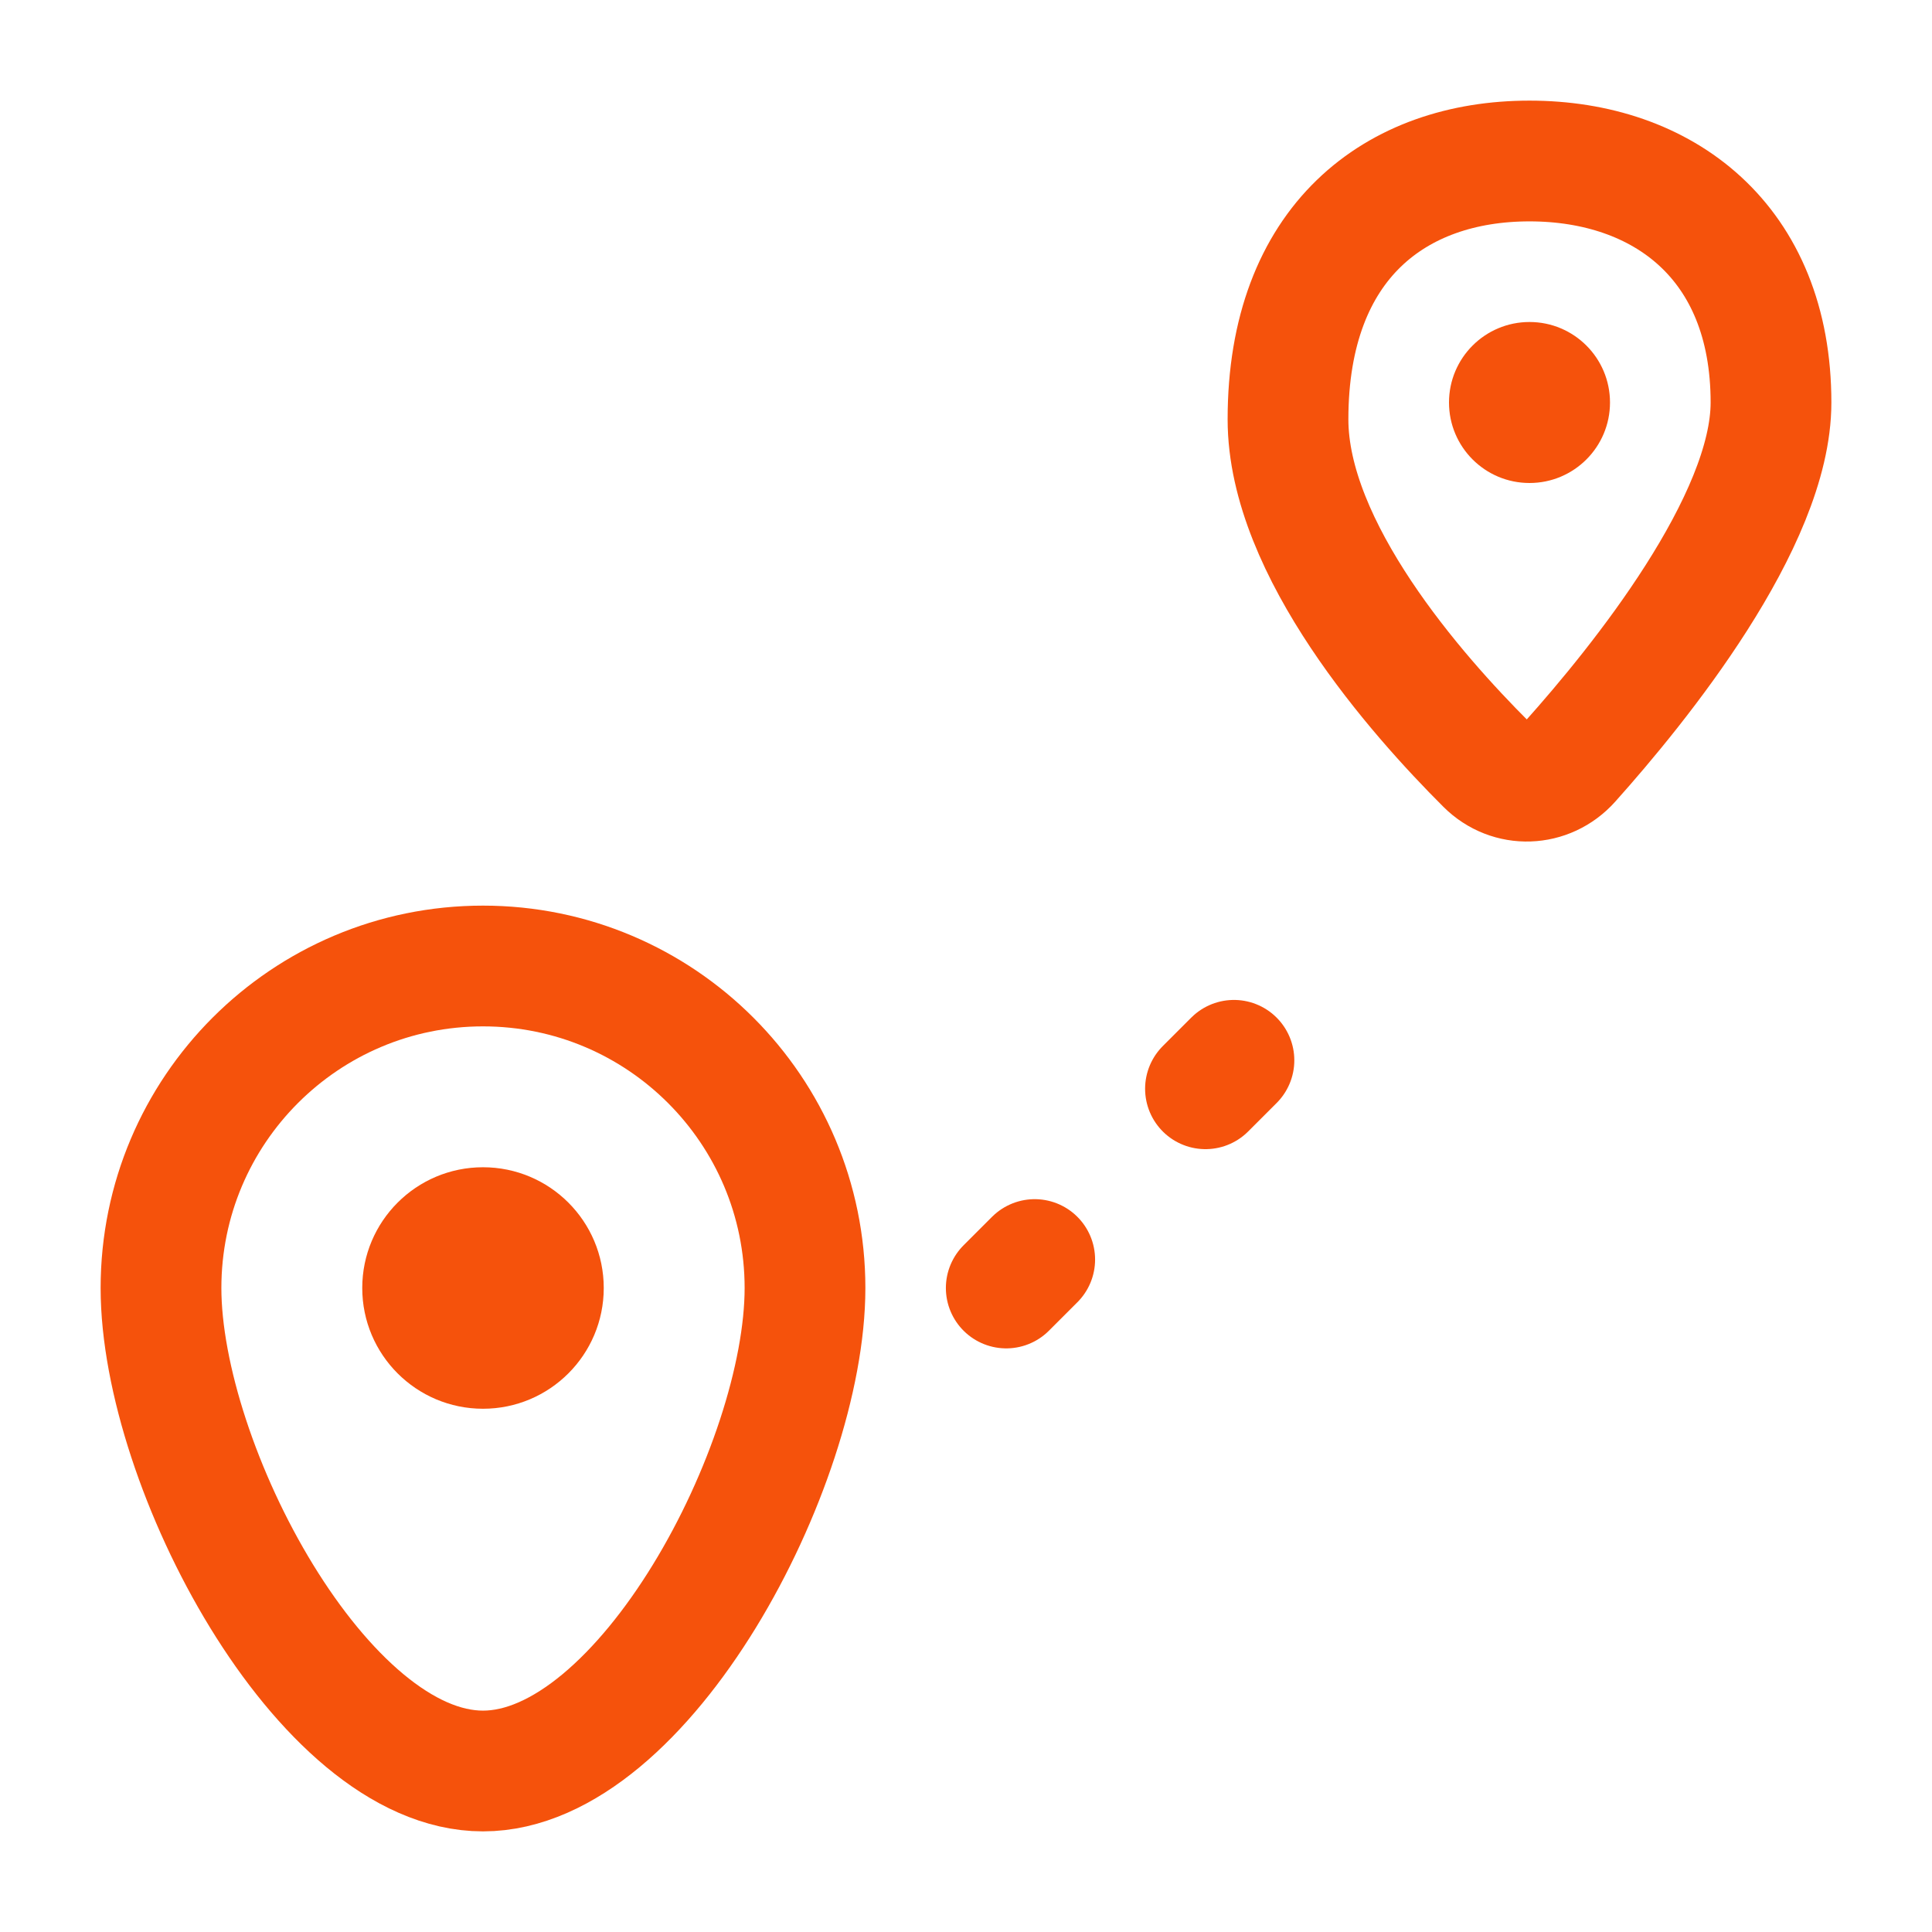 <svg width="60" height="60" viewBox="0 0 60 60" fill="none" xmlns="http://www.w3.org/2000/svg">
<path d="M18.75 40C18.75 42.071 17.071 43.75 15 43.75C12.929 43.75 11.25 42.071 11.25 40C11.25 37.929 12.929 36.25 15 36.25C17.071 36.25 18.75 37.929 18.75 40Z" fill="#F5520C"/>
<path d="M50 12.5C50 13.881 48.881 15 47.5 15C46.119 15 45 13.881 45 12.5C45 11.119 46.119 10 47.5 10C48.881 10 50 11.119 50 12.5Z" fill="#F5520C"/>
<path d="M25 40C25 45.523 20 55 15 55C10 55 5 45.523 5 40C5 34.477 9.477 30 15 30C20.523 30 25 34.477 25 40Z" stroke="#F5520C" stroke-width="3.75"/>
<path d="M55 12.5C55 16.196 50.902 21.258 48.764 23.647C48.066 24.427 46.893 24.47 46.152 23.731C43.993 21.578 40 17.053 40 13.023C40 7.5 43.358 5 47.5 5C51.642 5 55 7.5 55 12.5Z" stroke="#F5520C" stroke-width="3.75" stroke-linejoin="round"/>
<path d="M31.25 40L42.5 28.75" stroke="#F5520C" stroke-width="3.75" stroke-linecap="round" stroke-linejoin="round" stroke-dasharray="1.25 7.5"/>
</svg>
